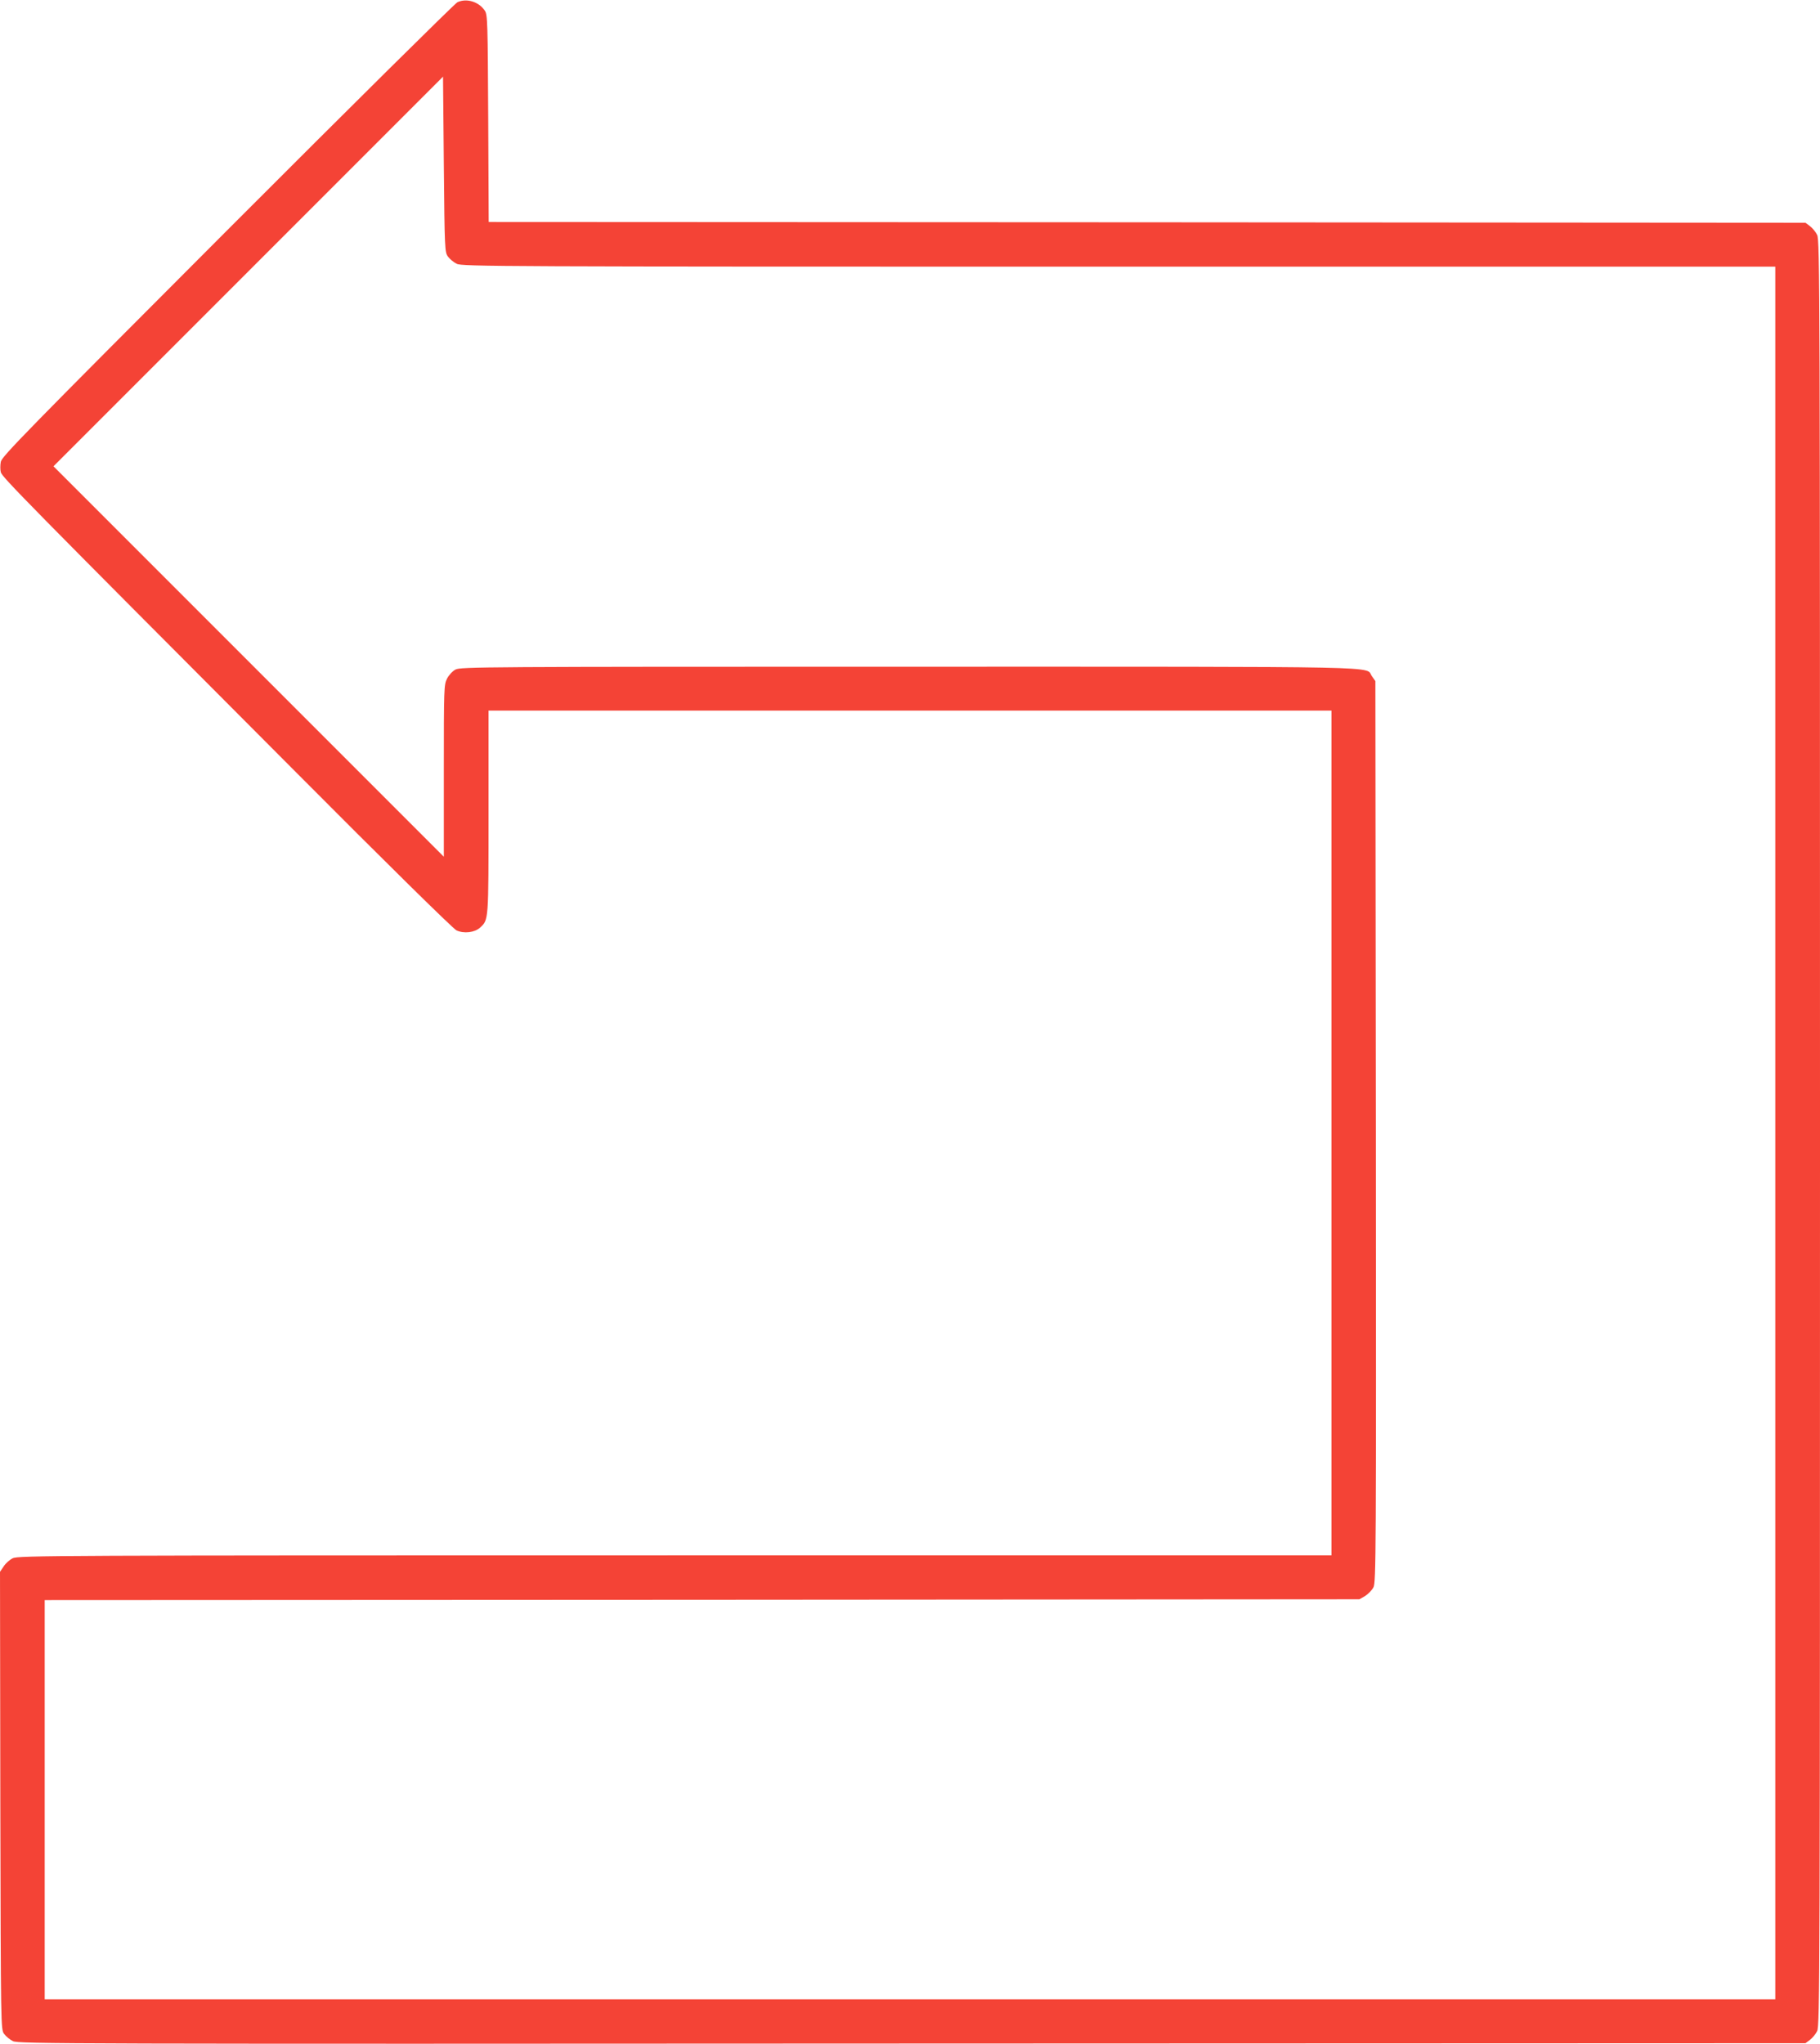 <?xml version="1.0" standalone="no"?>
<!DOCTYPE svg PUBLIC "-//W3C//DTD SVG 20010904//EN"
 "http://www.w3.org/TR/2001/REC-SVG-20010904/DTD/svg10.dtd">
<svg version="1.0" xmlns="http://www.w3.org/2000/svg"
 width="1140pt" height="1280pt" viewBox="0 0 1140 1280"
 preserveAspectRatio="xMidYMid meet">
<g transform="translate(0,1280) scale(0.1,-0.1)"
fill="#f44336" stroke="none">
<path d="M2865 12786 c-16 -8 -665 -650 -1442 -1428 -1258 -1260 -1412 -1417
-1418 -1450 -4 -21 -4 -50 0 -65 7 -30 148 -173 1835 -1865 568 -571 999 -995
1019 -1004 46 -22 114 -14 148 17 54 50 53 38 53 724 l0 635 2640 0 2640 0 0
-2645 0 -2645 -4112 0 c-3896 0 -4115 -1 -4148 -18 -19 -9 -45 -32 -57 -51
l-23 -34 2 -1433 c3 -1431 3 -1433 24 -1461 11 -15 36 -36 55 -45 32 -17 318
-18 5631 -15 l5597 2 28 21 c15 11 36 36 45 55 17 32 18 322 18 5624 0 5302
-1 5592 -18 5624 -9 19 -30 44 -45 55 l-28 21 -4124 3 -4124 2 -3 648 c-3 599
-4 650 -21 675 -37 56 -114 80 -172 53z m-59 -1593 c11 -15 36 -36 55 -45 32
-17 251 -18 4147 -18 l4112 0 0 -5425 0 -5425 -5420 0 -5420 0 0 1250 0 1250
4118 2 4117 3 35 20 c19 12 43 36 53 55 16 33 17 185 15 2855 l-3 2820 -22 31
c-45 63 176 59 -2898 59 -2670 0 -2812 -1 -2842 -18 -18 -9 -42 -35 -53 -57
-19 -38 -20 -58 -20 -577 l0 -538 -1222 1222 -1223 1223 1220 1220 1220 1220
5 -549 c5 -536 6 -550 26 -578z"/>
</g>
</svg>
